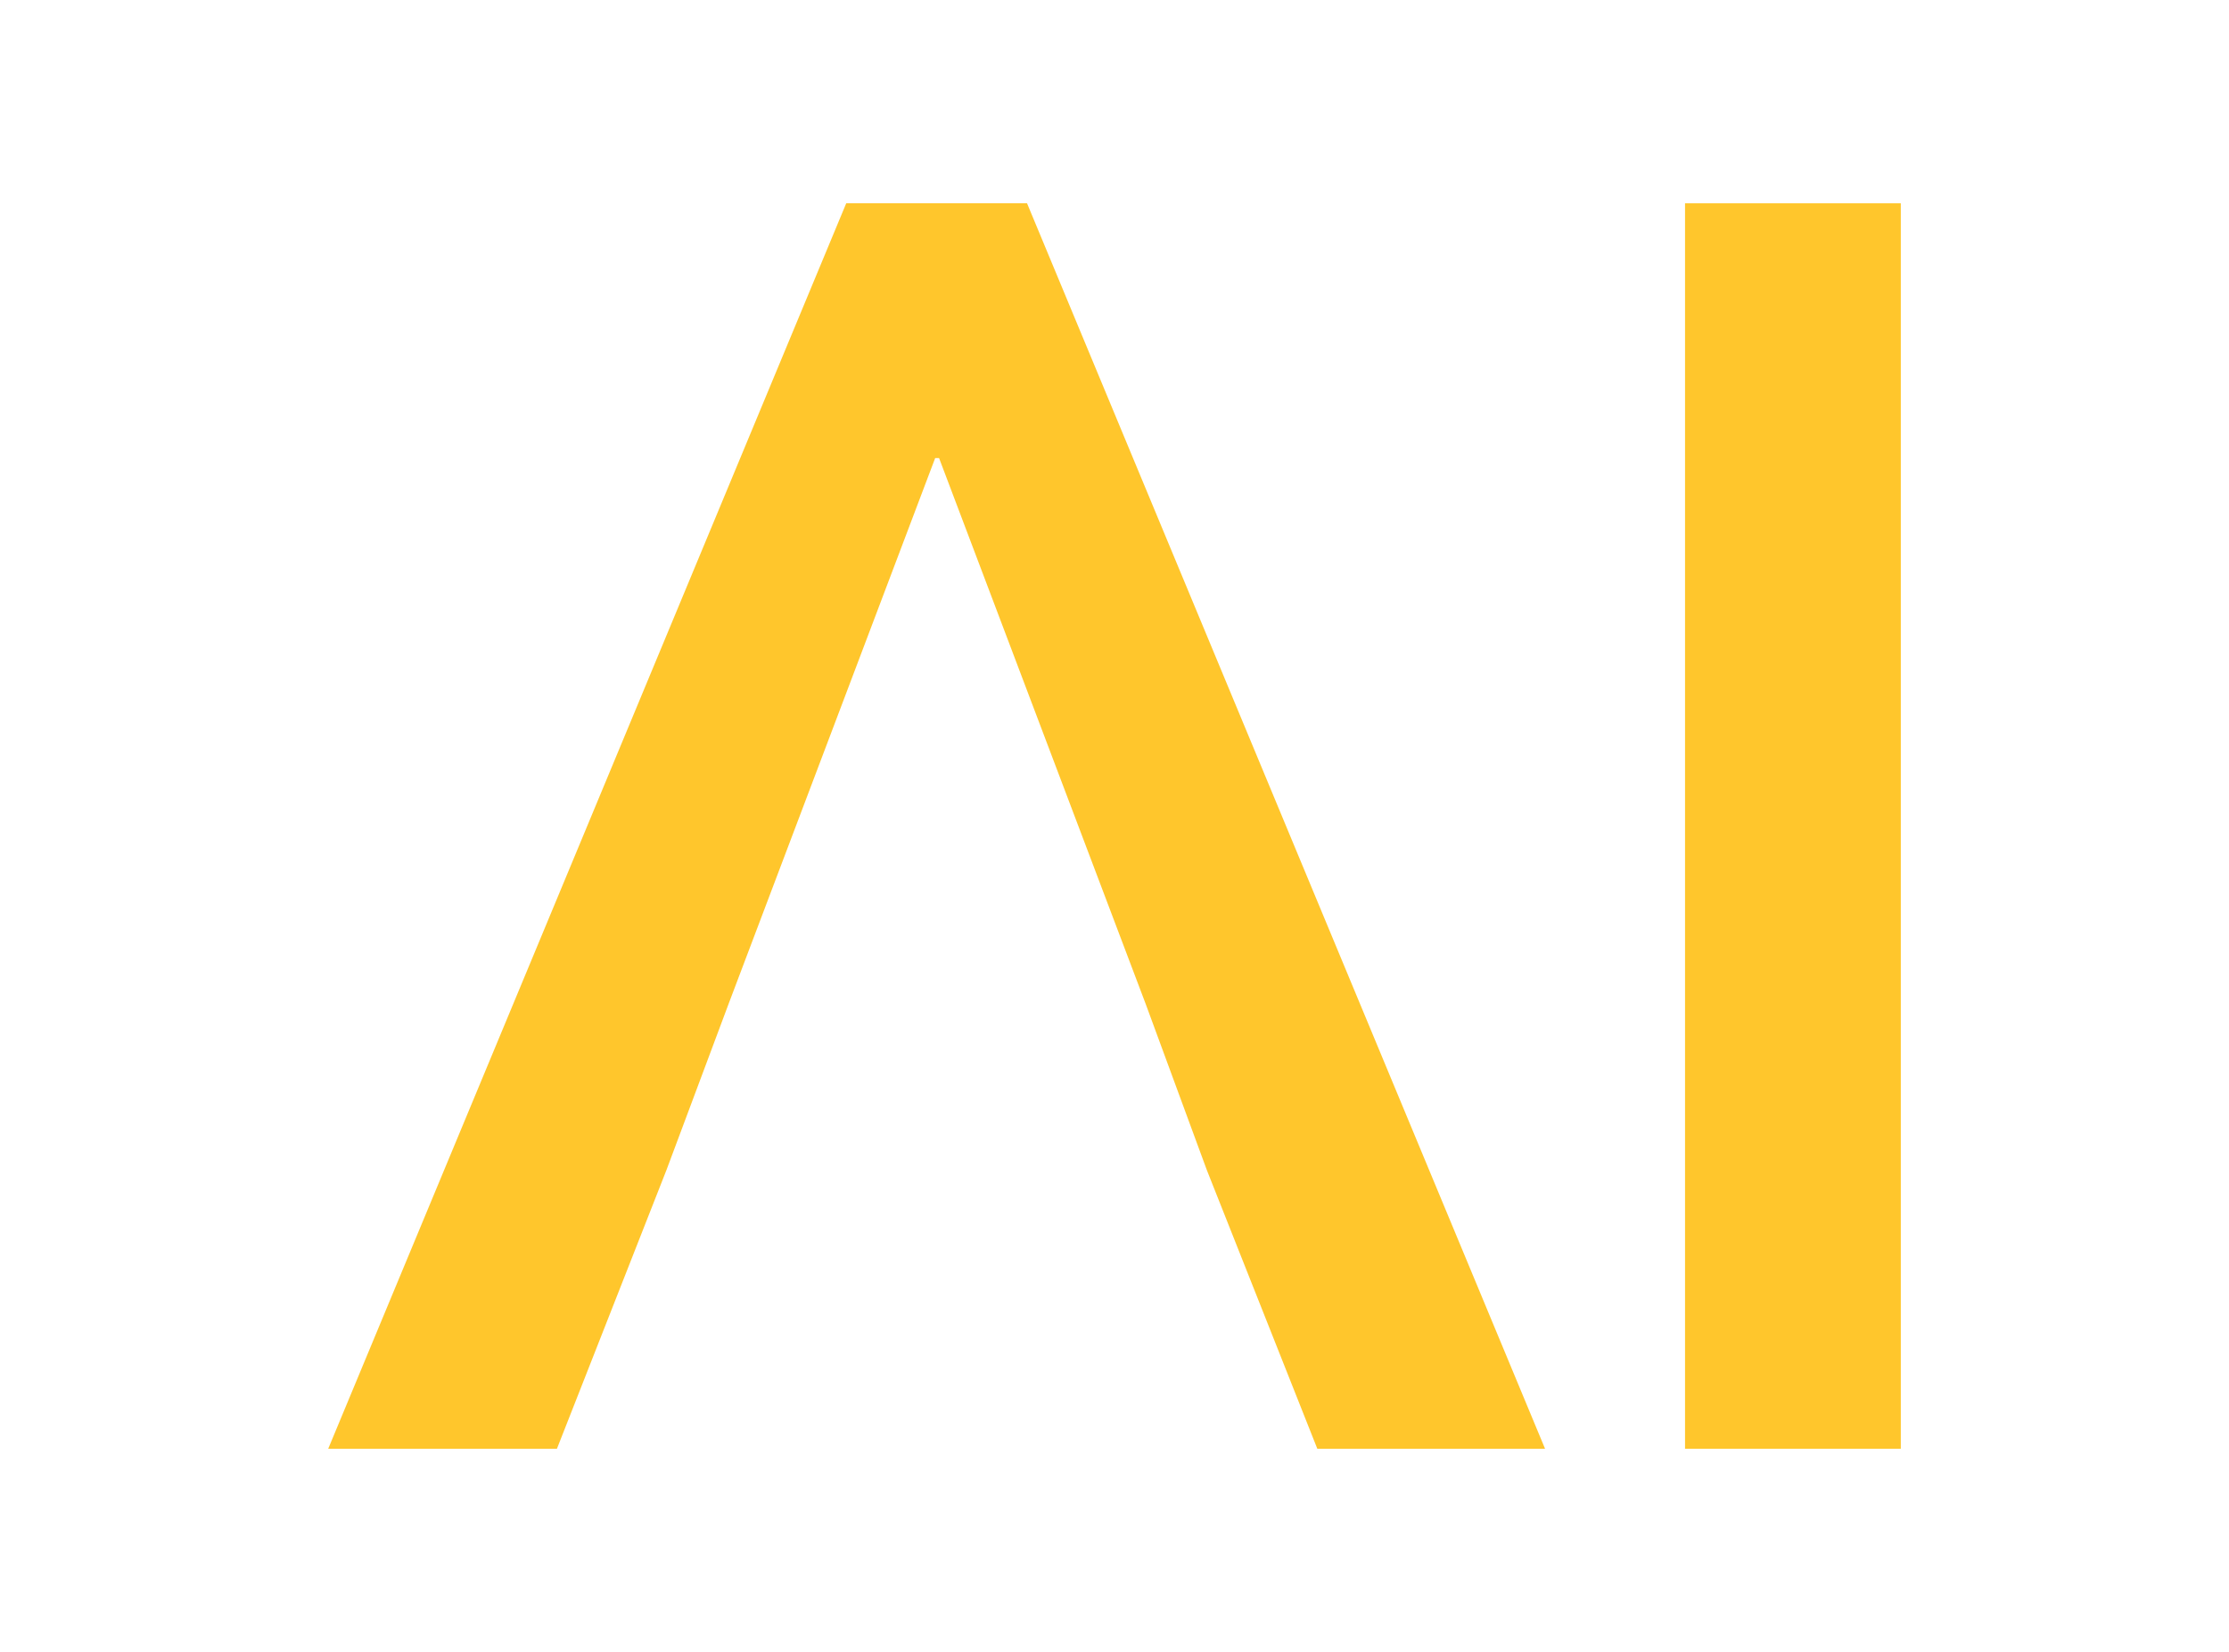 <?xml version="1.0" encoding="UTF-8"?><svg id="Layer_1" xmlns="http://www.w3.org/2000/svg" width="228.282" height="169.21" viewBox="0 0 228.282 169.21"><defs><style>.cls-1{fill:#ffc62c;}</style></defs><path class="cls-1" d="M117.296,102.725l-21.121-55.808h-.4l-21.121,55.808-6.406,17.132-11.211,28.531h-23.424L86.666,20.822h18.518l53.053,127.565h-23.324l-11.31-28.531-6.306-17.132Z"/><path class="cls-1" d="M172.572,20.822h22.098v127.565h-22.098V20.822Z"/></svg>
